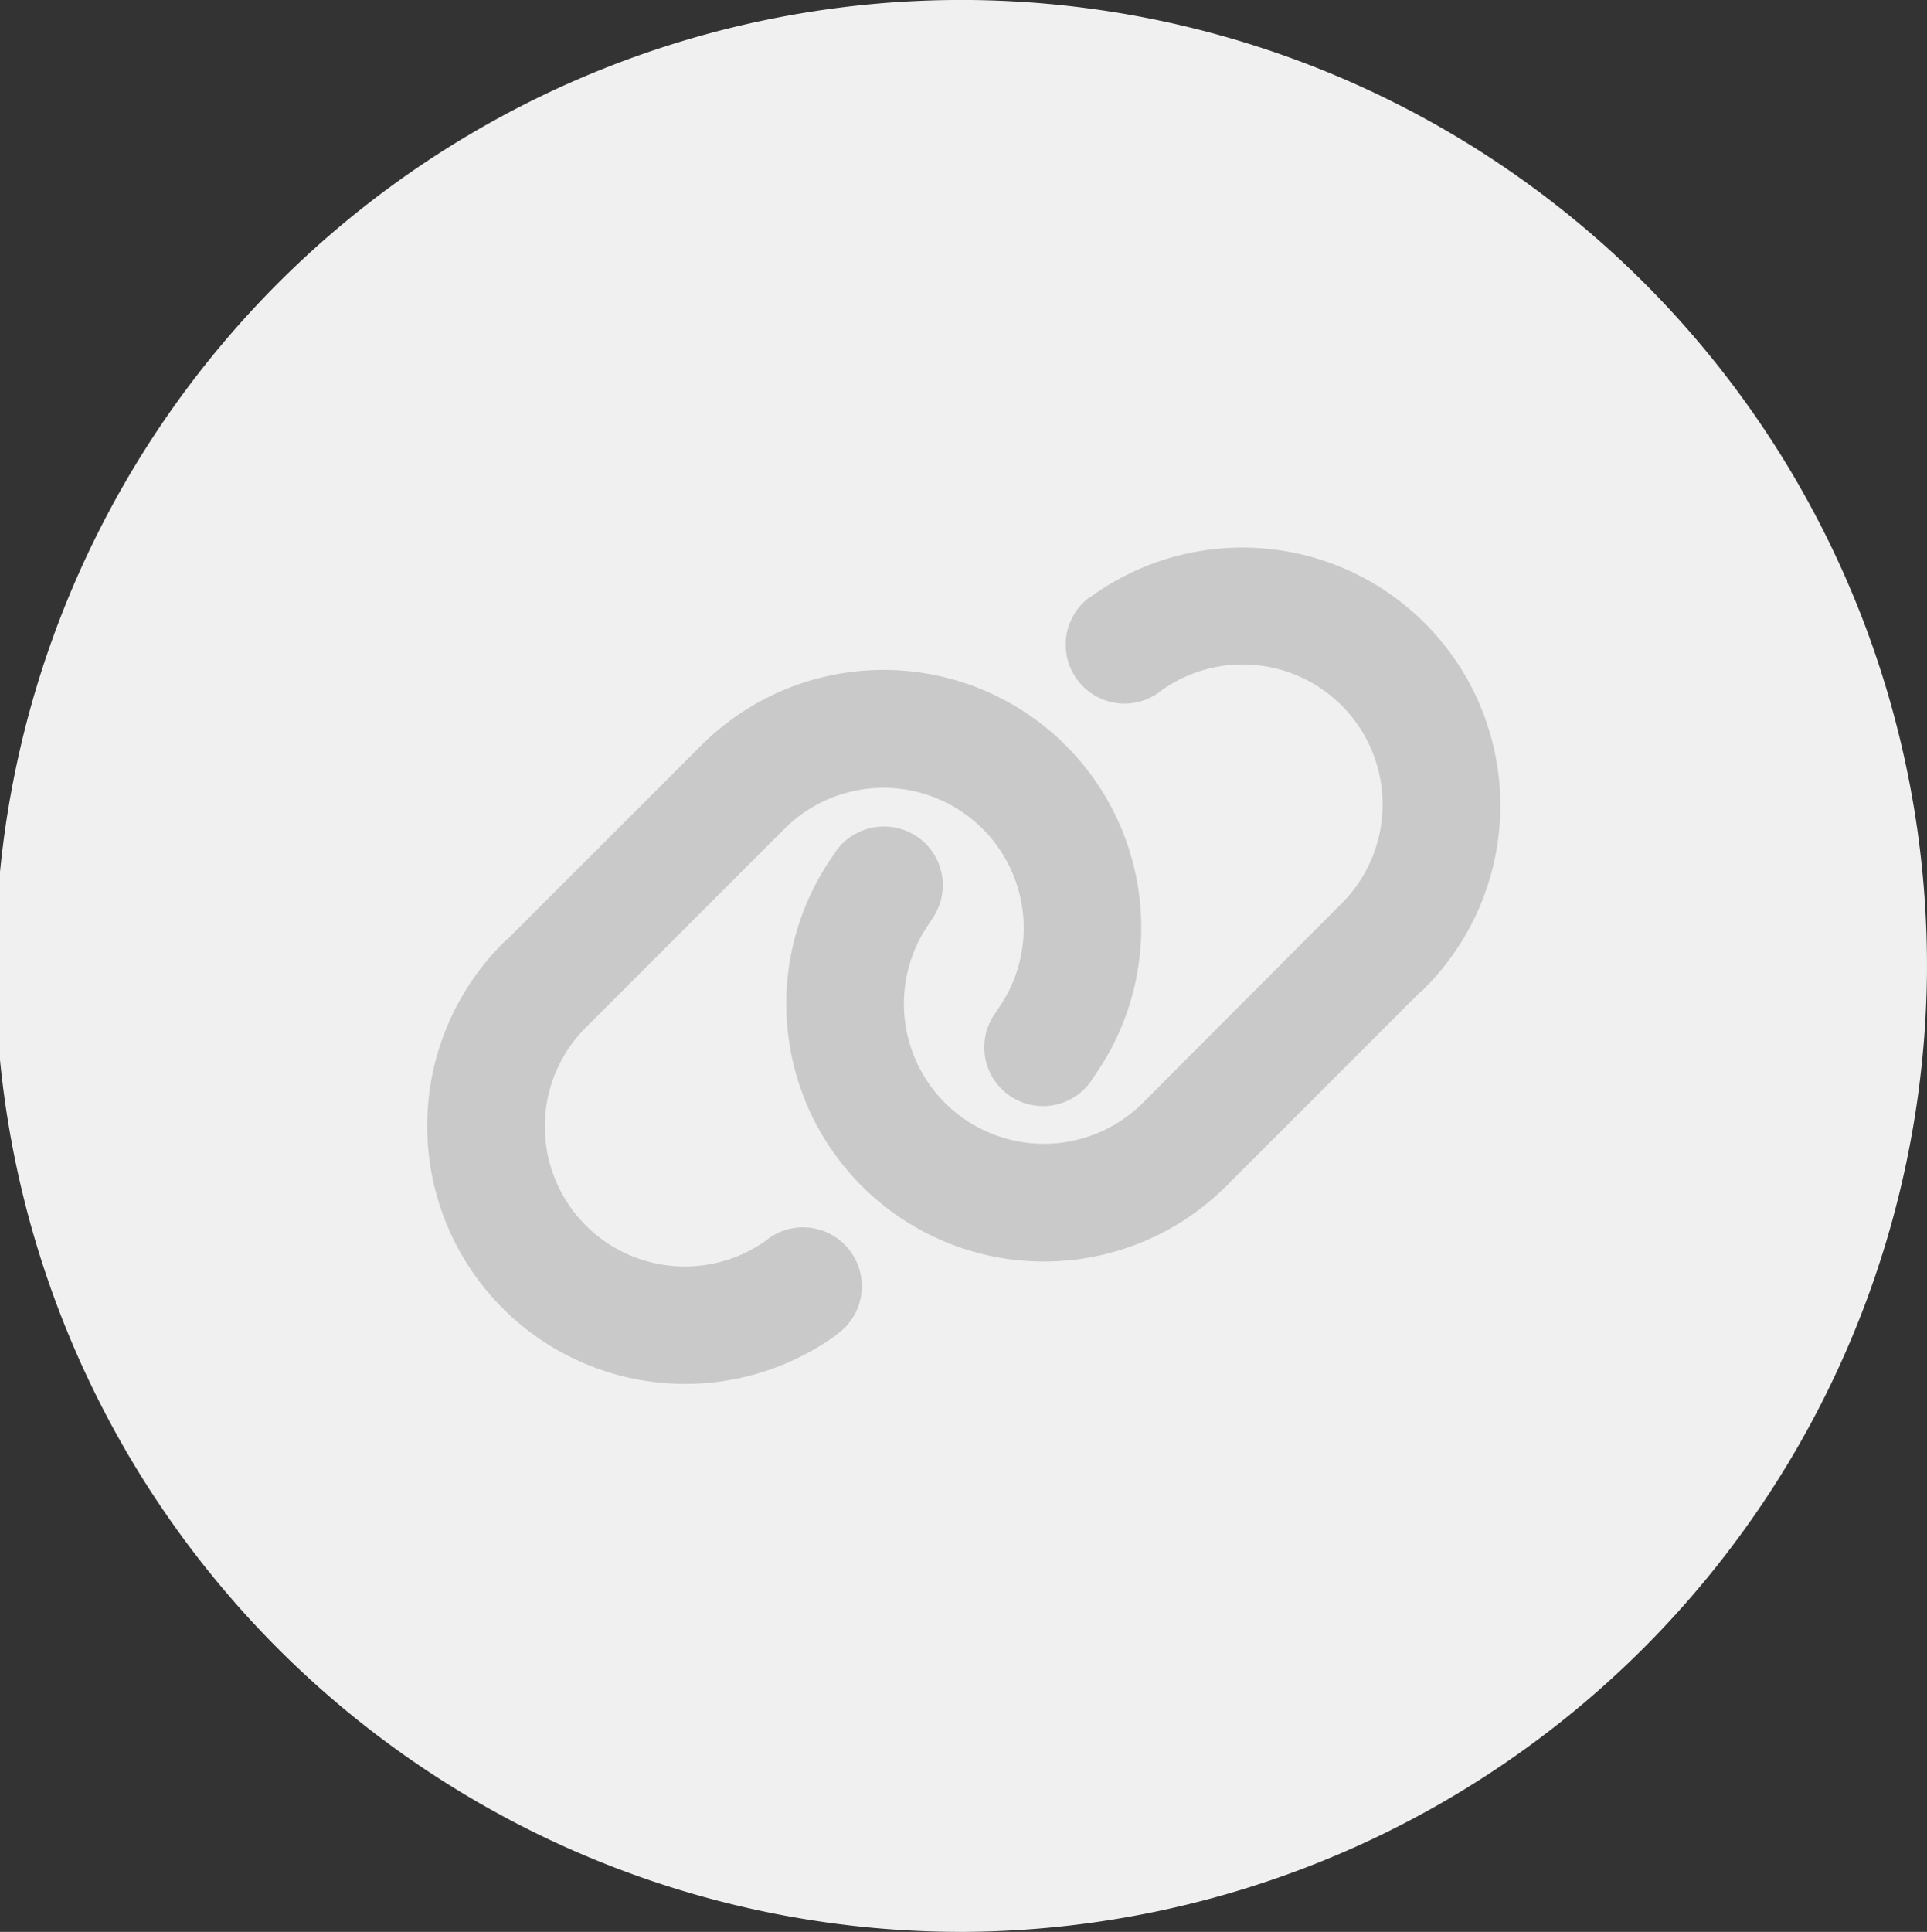 <svg xmlns="http://www.w3.org/2000/svg" width="99.692" height="99.926" viewBox="0 0 99.692 99.926">
  <rect x="0" y="0" width="99.692" height="99.926" fill="#333333" stroke="none"/>
  <g id="ico-bildmarke-MD-Connect-grey" transform="translate(0 0)">
    <path id="Pfad_15787" data-name="Pfad 15787" d="M49.8,99.924A49.964,49.964,0,1,1,99.69,50.354,50.092,50.092,0,0,1,49.8,99.924" transform="translate(0 0.002)" fill="#f0f0f0"/>
    <path id="Pfad_15788" data-name="Pfad 15788" d="M11.568,30.277A13.222,13.222,0,0,0,28.592,50.394l.145-.116a2.92,2.92,0,0,0-3.411-4.74l-.145.116A7.367,7.367,0,0,1,15.7,34.439L25.962,24.178a7.377,7.377,0,0,1,11.215,9.509l-.087.145a2.912,2.912,0,1,0,4.74,3.382l.087-.145A13.21,13.21,0,0,0,21.829,20.045L11.568,30.306Zm47.518,2.139A13.222,13.222,0,0,0,42.061,12.3l-.145.087a2.92,2.92,0,0,0,3.411,4.74l.145-.116a7.367,7.367,0,0,1,9.48,11.215L44.692,38.514a7.367,7.367,0,0,1-11.215-9.48l.087-.145a2.911,2.911,0,0,0-.665-4.075,2.941,2.941,0,0,0-4.075.665l-.087.145A13.21,13.21,0,0,0,48.825,42.648L59.086,32.387Z" transform="translate(14.533 18.605)" fill="#c9c9c9"/>
    <path id="Pfad_15789" data-name="Pfad 15789" d="M11.568,30.277A13.222,13.222,0,0,0,28.592,50.394l.145-.116a2.92,2.92,0,0,0-3.411-4.74l-.145.116A7.367,7.367,0,0,1,15.7,34.439L25.962,24.178a7.377,7.377,0,0,1,11.215,9.509l-.087.145a2.912,2.912,0,1,0,4.74,3.382l.087-.145A13.21,13.21,0,0,0,21.829,20.045L11.568,30.306Zm47.518,2.139A13.222,13.222,0,0,0,42.061,12.3l-.145.087a2.92,2.92,0,0,0,3.411,4.74l.145-.116a7.367,7.367,0,0,1,9.48,11.215L44.692,38.514a7.367,7.367,0,0,1-11.215-9.48l.087-.145a2.911,2.911,0,0,0-.665-4.075,2.941,2.941,0,0,0-4.075.665l-.087.145A13.21,13.21,0,0,0,48.825,42.648L59.086,32.387Z" transform="translate(14.533 18.605)" fill="none" stroke="#c9c9c9" stroke-miterlimit="10" stroke-width="0.25"/>
  </g>
</svg>
